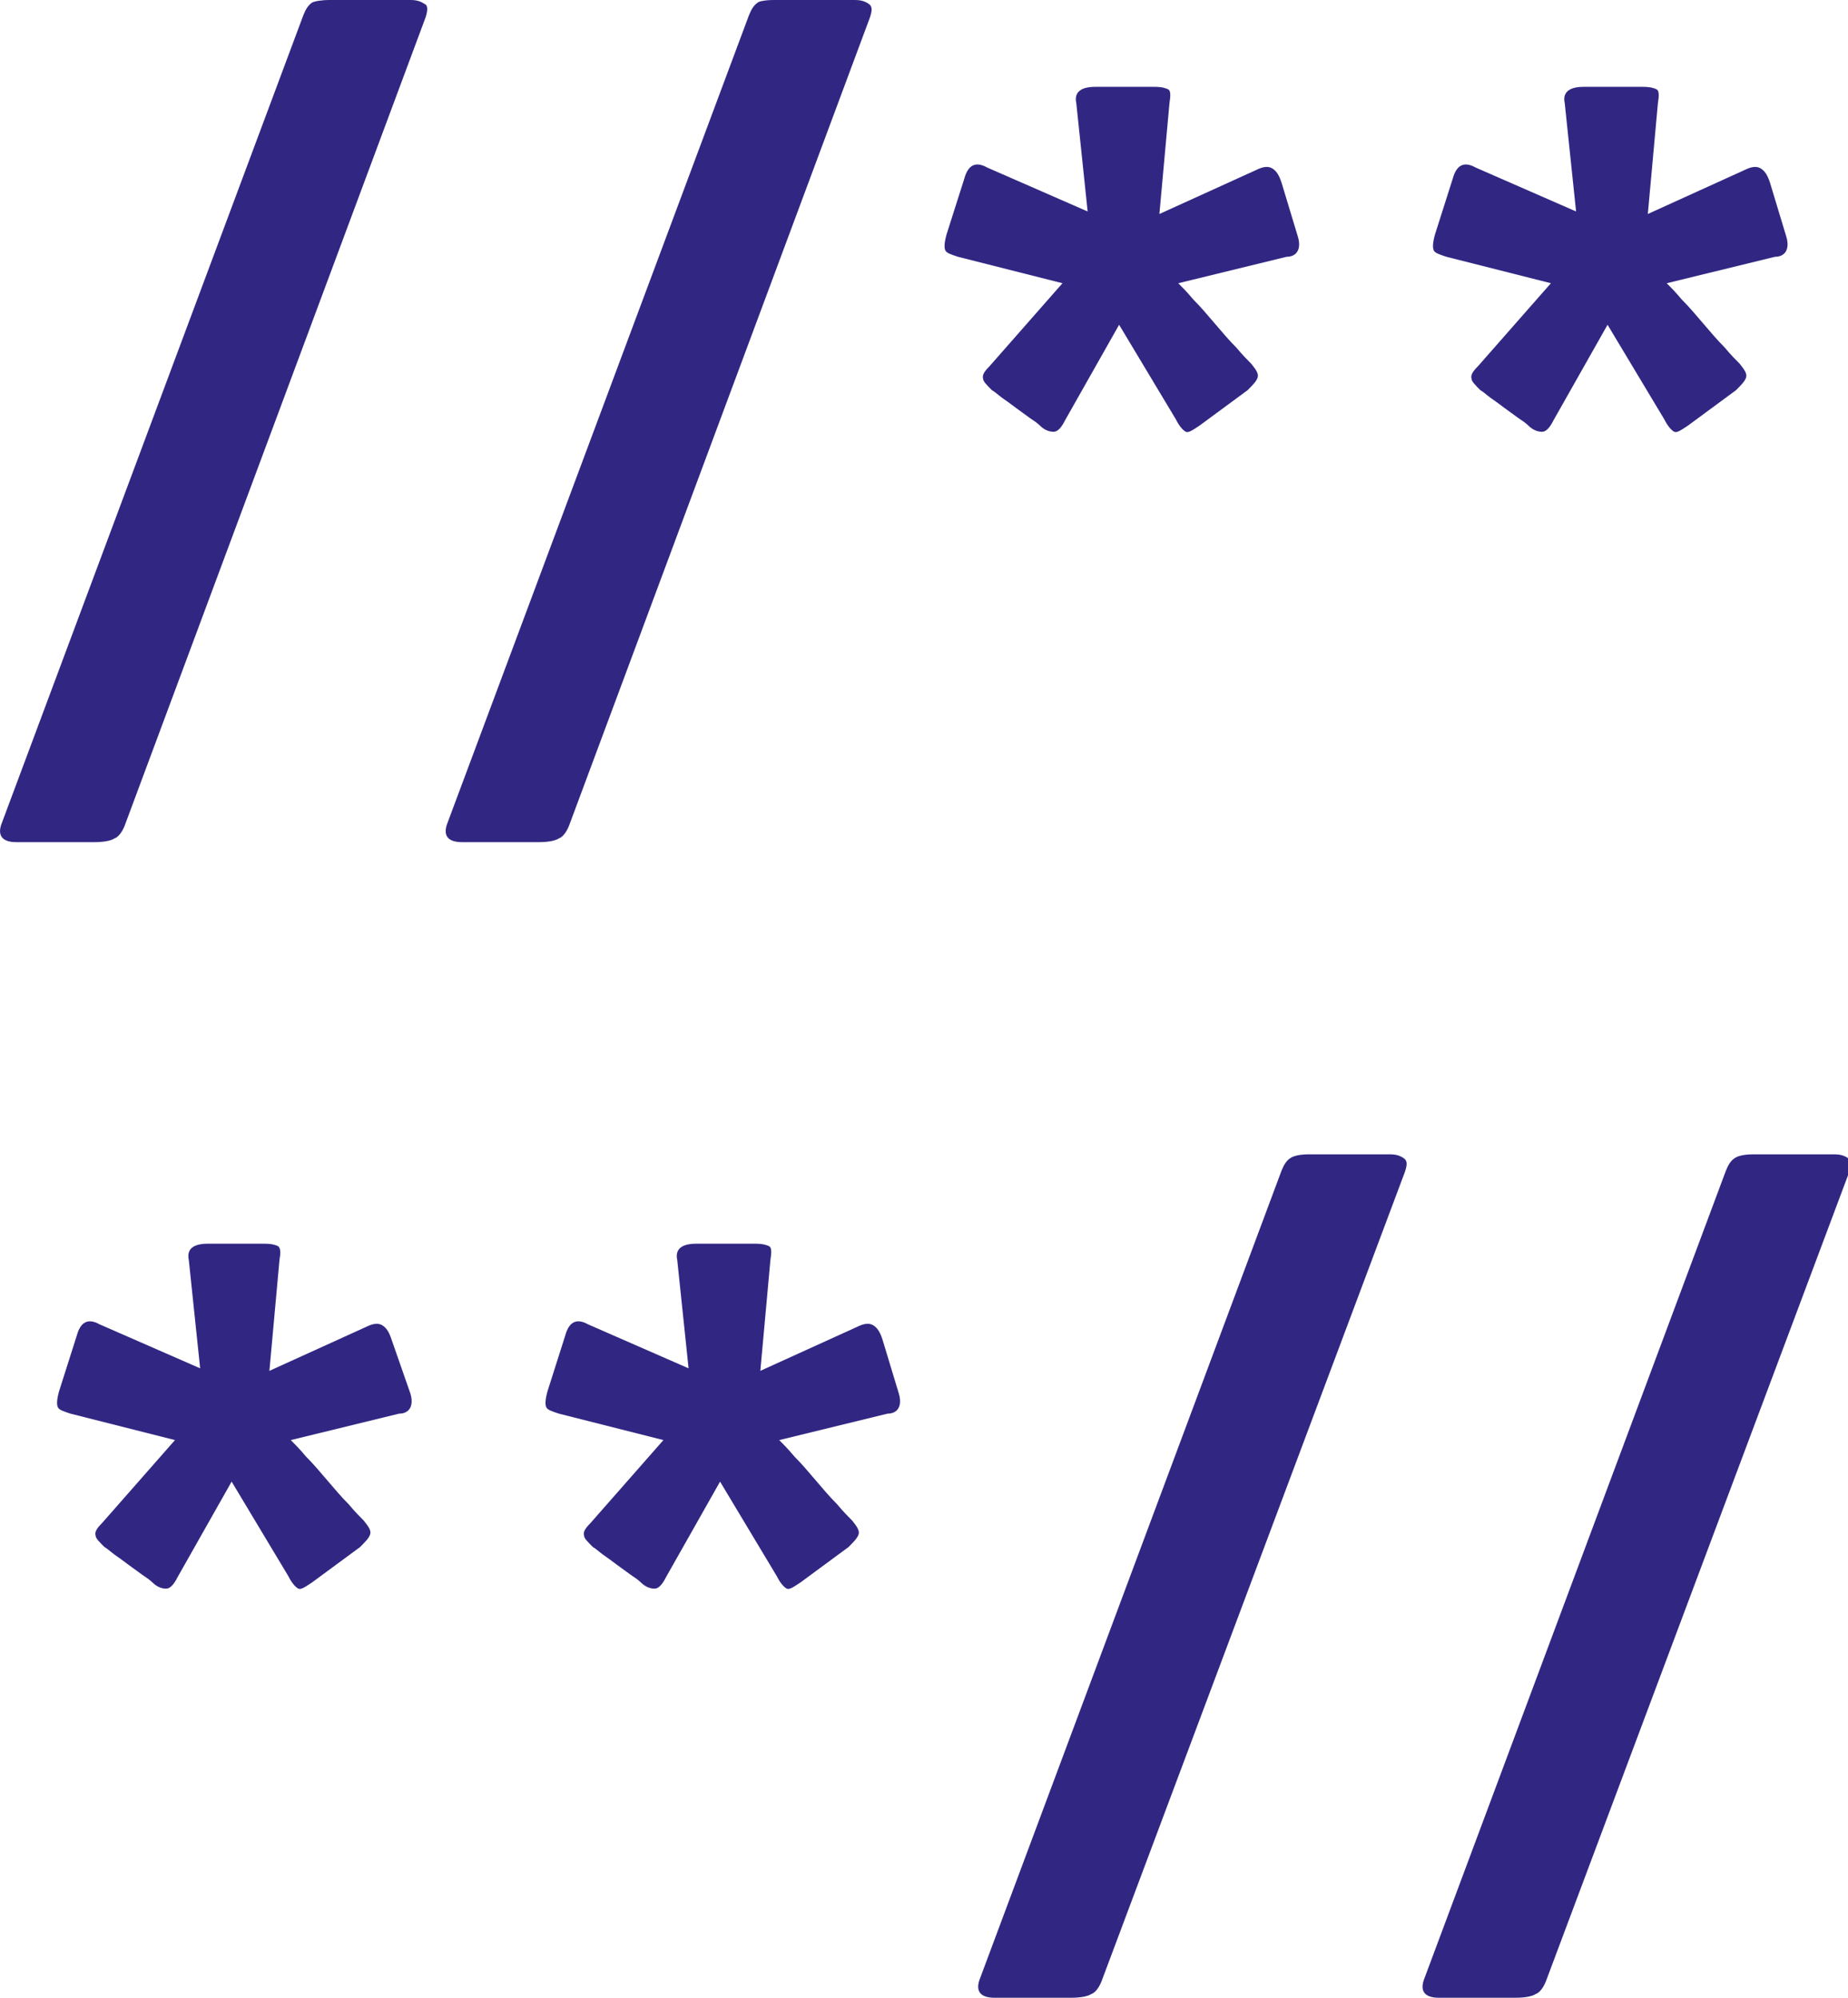 <?xml version="1.0" encoding="UTF-8"?> <!-- Generator: Adobe Illustrator 24.1.2, SVG Export Plug-In . SVG Version: 6.00 Build 0) --> <svg xmlns="http://www.w3.org/2000/svg" xmlns:xlink="http://www.w3.org/1999/xlink" id="Layer_1" x="0px" y="0px" viewBox="0 0 146.8 158.7" style="enable-background:new 0 0 146.8 158.7;" xml:space="preserve"> <style type="text/css"> .st0{fill:#76B82A;} .st1{fill:#1A82C5;} .st2{fill:#EA5B0C;} .st3{fill:#FBBA00;} .st4{fill:#E6007E;} .st5{fill:#312783;} </style> <g> <path class="st5" d="M9.9,65.6c-0.2,0.5-0.5,0.9-0.8,1c-0.3,0.2-0.9,0.3-1.6,0.3H1.3c-1.1,0-1.5-0.5-1.2-1.4l24-64.3 c0.2-0.5,0.4-0.8,0.7-1C25,0.1,25.5,0,26.2,0h6.4c0.5,0,0.8,0.1,1.1,0.3C34,0.4,34,0.8,33.8,1.4L9.9,65.6z"></path> <path class="st5" d="M45.2,65.6c-0.2,0.5-0.5,0.9-0.8,1c-0.3,0.2-0.9,0.3-1.6,0.3h-6.1c-1.1,0-1.5-0.5-1.2-1.4l24-64.3 c0.2-0.5,0.4-0.8,0.7-1C60.3,0.1,60.8,0,61.5,0h6.4c0.5,0,0.8,0.1,1.1,0.3c0.3,0.2,0.3,0.5,0.1,1.1L45.2,65.6z"></path> <path class="st5" d="M103.1,18.8c0.3,1-0.1,1.6-0.9,1.6l-8.6,2.1c0.3,0.3,0.7,0.7,1.2,1.3c0.6,0.6,1.1,1.2,1.7,1.9 c0.6,0.7,1.1,1.3,1.7,1.9c0.5,0.6,0.9,1,1.2,1.3c0.4,0.5,0.6,0.8,0.5,1.1c-0.1,0.3-0.4,0.6-0.8,1l-3.8,2.8 c-0.6,0.4-0.9,0.6-1.1,0.5c-0.2-0.1-0.5-0.4-0.8-1l-4.5-7.5l-4.3,7.6c-0.3,0.6-0.6,0.9-0.9,0.9c-0.3,0-0.7-0.1-1.1-0.5 c-0.2-0.2-0.5-0.4-0.8-0.6c-0.4-0.3-0.7-0.5-1.1-0.8c-0.4-0.3-0.8-0.6-1.1-0.8c-0.4-0.3-0.6-0.5-0.8-0.6c-0.4-0.4-0.7-0.7-0.7-0.9 c-0.1-0.3,0.1-0.6,0.5-1l5.8-6.6l-8.3-2.1c-0.6-0.2-0.9-0.3-1-0.5c-0.1-0.2-0.1-0.6,0.1-1.3l1.4-4.4c0.3-1.1,0.9-1.4,1.8-0.9l8,3.5 l-0.9-8.6c-0.2-0.9,0.4-1.3,1.5-1.3h4.7c0.6,0,0.9,0.1,1.1,0.2s0.2,0.5,0.1,1.1l-0.8,8.8l7.7-3.5c0.6-0.3,1-0.3,1.3-0.1 c0.3,0.2,0.5,0.5,0.7,1.1L103.1,18.8z"></path> <path class="st5" d="M141.9,18.8c0.3,1-0.1,1.6-0.9,1.6l-8.6,2.1c0.3,0.3,0.7,0.7,1.2,1.3c0.6,0.6,1.1,1.2,1.7,1.9 c0.6,0.7,1.1,1.3,1.7,1.9c0.5,0.6,0.9,1,1.2,1.3c0.4,0.5,0.6,0.8,0.5,1.1c-0.1,0.3-0.4,0.6-0.8,1l-3.8,2.8 c-0.6,0.4-0.9,0.6-1.1,0.5c-0.2-0.1-0.5-0.4-0.8-1l-4.5-7.5l-4.3,7.6c-0.3,0.6-0.6,0.9-0.9,0.9c-0.3,0-0.7-0.1-1.1-0.5 c-0.2-0.2-0.5-0.4-0.8-0.6c-0.4-0.3-0.7-0.5-1.1-0.8c-0.4-0.3-0.8-0.6-1.1-0.8c-0.4-0.3-0.6-0.5-0.8-0.6c-0.4-0.4-0.7-0.7-0.7-0.9 c-0.1-0.3,0.1-0.6,0.5-1l5.8-6.6l-8.3-2.1c-0.6-0.2-0.9-0.3-1-0.5c-0.1-0.2-0.1-0.6,0.1-1.3l1.4-4.4c0.3-1.1,0.9-1.4,1.8-0.9l8,3.5 l-0.9-8.6c-0.2-0.9,0.4-1.3,1.5-1.3h4.7c0.6,0,0.9,0.1,1.1,0.2s0.2,0.5,0.1,1.1l-0.8,8.8l7.7-3.5c0.6-0.3,1-0.3,1.3-0.1 c0.3,0.2,0.5,0.5,0.7,1.1L141.9,18.8z"></path> <path class="st5" d="M32.6,110.7c0.3,1-0.1,1.6-0.9,1.6l-8.6,2.1c0.3,0.3,0.7,0.7,1.2,1.3c0.6,0.6,1.1,1.2,1.7,1.9 c0.6,0.7,1.1,1.3,1.7,1.9c0.5,0.6,0.9,1,1.2,1.3c0.4,0.5,0.6,0.8,0.5,1.1c-0.1,0.3-0.4,0.6-0.8,1l-3.8,2.8 c-0.6,0.4-0.9,0.6-1.1,0.5c-0.2-0.1-0.5-0.4-0.8-1l-4.5-7.5l-4.3,7.6c-0.3,0.6-0.6,0.9-0.9,0.9c-0.3,0-0.7-0.1-1.1-0.5 c-0.2-0.2-0.5-0.4-0.8-0.6c-0.4-0.3-0.7-0.5-1.1-0.8c-0.4-0.3-0.8-0.6-1.1-0.8c-0.4-0.3-0.6-0.5-0.8-0.6c-0.4-0.4-0.7-0.7-0.7-0.9 c-0.1-0.3,0.1-0.6,0.5-1l5.8-6.6l-8.3-2.1c-0.6-0.2-0.9-0.3-1-0.5c-0.1-0.2-0.1-0.6,0.1-1.3l1.4-4.4c0.3-1.1,0.9-1.4,1.8-0.9l8,3.5 l-0.9-8.6c-0.2-0.9,0.4-1.3,1.5-1.3H21c0.6,0,0.9,0.1,1.1,0.2c0.2,0.2,0.2,0.5,0.1,1.1l-0.8,8.8l7.7-3.5c0.6-0.3,1-0.3,1.3-0.1 c0.3,0.2,0.5,0.5,0.7,1.1L32.6,110.7z"></path> <path class="st5" d="M71.4,110.7c0.3,1-0.1,1.6-0.9,1.6l-8.6,2.1c0.3,0.3,0.7,0.7,1.2,1.3c0.6,0.6,1.1,1.2,1.7,1.9 c0.6,0.7,1.1,1.3,1.7,1.9c0.5,0.6,0.9,1,1.2,1.3c0.4,0.5,0.6,0.8,0.5,1.1c-0.1,0.3-0.4,0.6-0.8,1l-3.8,2.8 c-0.6,0.4-0.9,0.6-1.1,0.5c-0.2-0.1-0.5-0.4-0.8-1l-4.5-7.5l-4.3,7.6c-0.3,0.6-0.6,0.9-0.9,0.9c-0.3,0-0.7-0.1-1.1-0.5 c-0.2-0.2-0.5-0.4-0.8-0.6c-0.4-0.3-0.7-0.5-1.1-0.8c-0.4-0.3-0.8-0.6-1.1-0.8c-0.4-0.3-0.6-0.5-0.8-0.6c-0.4-0.4-0.7-0.7-0.7-0.9 c-0.1-0.3,0.1-0.6,0.5-1l5.8-6.6l-8.3-2.1c-0.6-0.2-0.9-0.3-1-0.5c-0.1-0.2-0.1-0.6,0.1-1.3l1.4-4.4c0.3-1.1,0.9-1.4,1.8-0.9l8,3.5 l-0.9-8.6c-0.2-0.9,0.4-1.3,1.5-1.3h4.7c0.6,0,0.9,0.1,1.1,0.2s0.2,0.5,0.1,1.1l-0.8,8.8l7.7-3.5c0.6-0.3,1-0.3,1.3-0.1 c0.3,0.2,0.5,0.5,0.7,1.1L71.4,110.7z"></path> <path class="st5" d="M87.5,157.4c-0.2,0.5-0.5,0.9-0.8,1c-0.3,0.2-0.9,0.3-1.6,0.3h-6.1c-1.1,0-1.5-0.5-1.2-1.4l24-64.3 c0.2-0.5,0.4-0.8,0.7-1c0.3-0.2,0.8-0.3,1.5-0.3h6.4c0.5,0,0.8,0.1,1.1,0.3c0.3,0.2,0.3,0.5,0.1,1.1L87.5,157.4z"></path> <path class="st5" d="M122.8,157.4c-0.2,0.5-0.5,0.9-0.8,1c-0.3,0.2-0.9,0.3-1.6,0.3h-6.1c-1.1,0-1.5-0.5-1.2-1.4l24-64.3 c0.2-0.5,0.4-0.8,0.7-1c0.3-0.2,0.8-0.3,1.5-0.3h6.4c0.5,0,0.8,0.1,1.1,0.3c0.3,0.2,0.3,0.5,0.1,1.1L122.8,157.4z"></path> </g> </svg> 